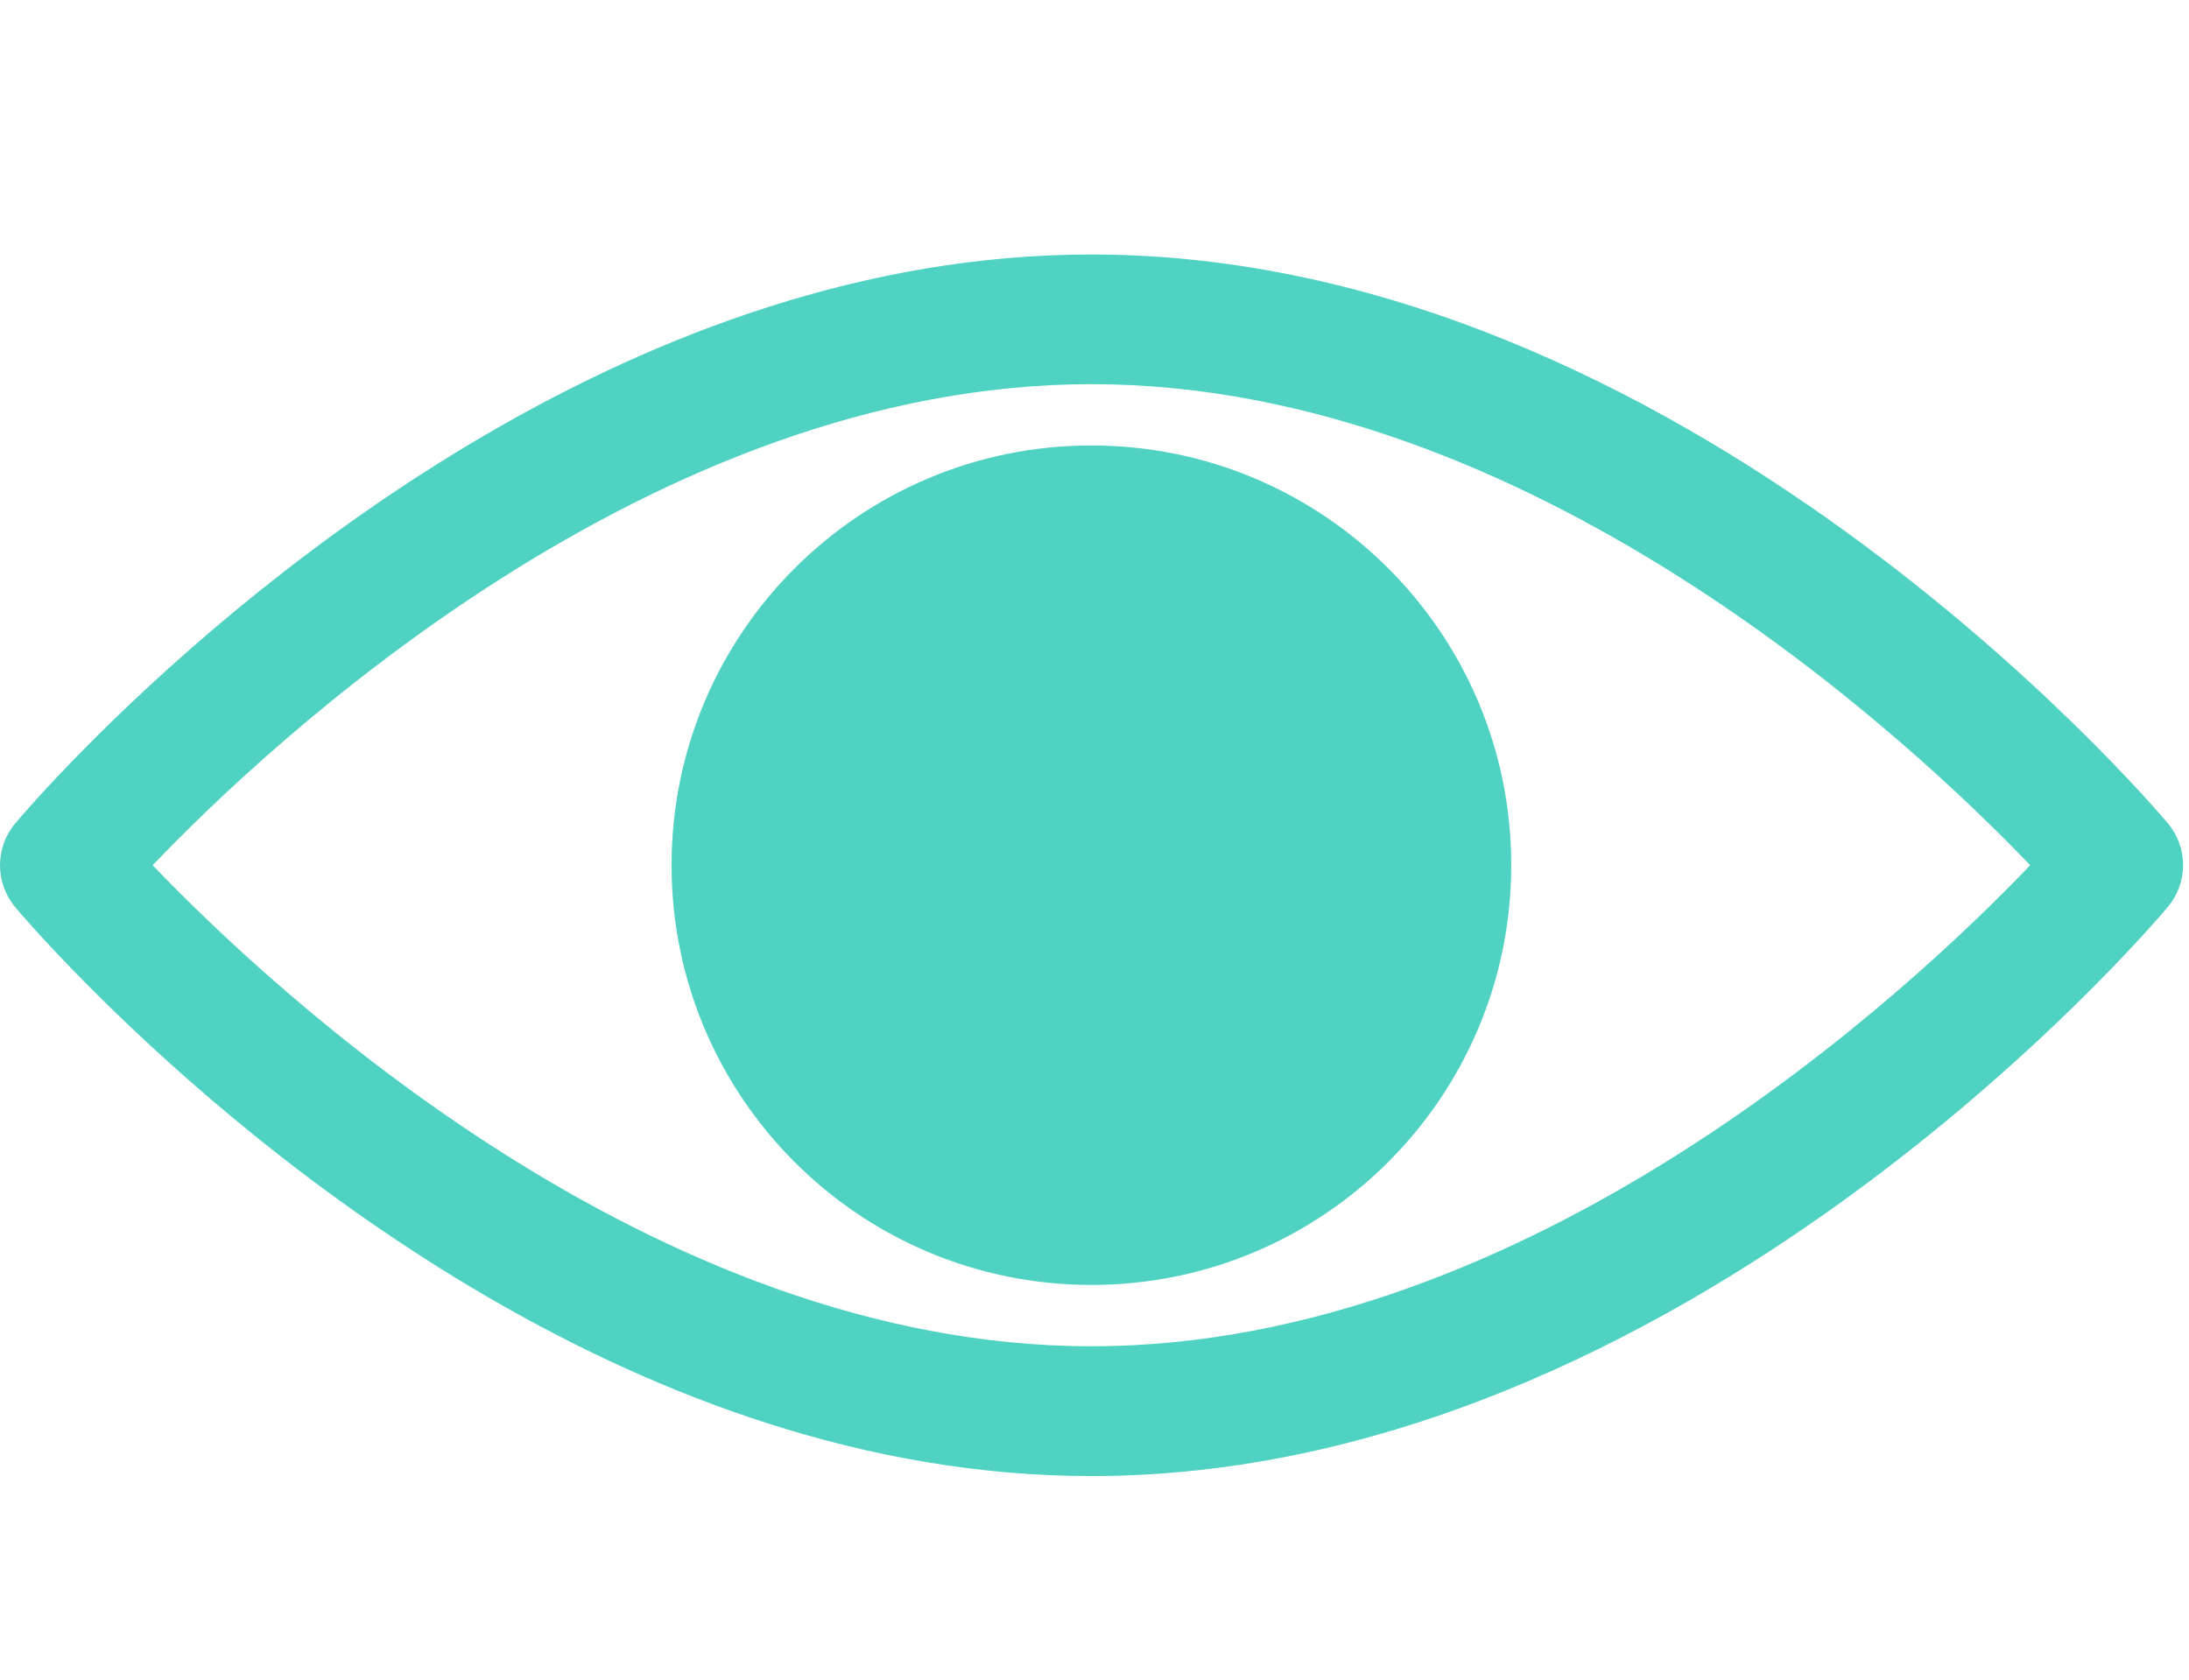 <?xml version="1.0" encoding="UTF-8"?>
<svg width="43px" height="33px" viewBox="0 0 43 33" version="1.1" xmlns="http://www.w3.org/2000/svg" xmlns:xlink="http://www.w3.org/1999/xlink">
    <title>Artboard</title>
    <g id="Artboard" stroke="none" stroke-width="1" fill="none" fill-rule="evenodd">
        <path d="M21.44,5 C33.039,5 42.203,15.72 42.587,16.178 C42.984,16.651 42.984,17.347 42.581,17.822 C42.199,18.28 33.041,29 21.44,29 C12.572,29 5.128,22.731 1.944,19.576 L1.663,19.294 C0.854,18.476 0.379,17.919 0.298,17.822 C-0.099,17.347 -0.099,16.653 0.298,16.178 C0.379,16.081 0.854,15.524 1.662,14.706 L1.943,14.424 C5.127,11.269 12.572,5 21.44,5 Z M21.44,7.548 C12.801,7.548 5.33,14.561 2.998,16.999 C5.336,19.437 12.801,26.45 21.44,26.45 C30.078,26.45 37.549,19.437 39.881,16.999 C37.544,14.561 30.078,7.548 21.44,7.548 Z M21.439,8.752 C25.996,8.752 29.69,12.445 29.686,16.999 C29.686,21.554 25.992,25.245 21.439,25.245 C16.884,25.245 13.192,21.552 13.192,16.999 C13.192,12.443 16.886,8.752 21.439,8.752 Z" id="Combined-Shape" fill="#50D2C2" fill-rule="nonzero"></path>
    </g>
</svg>